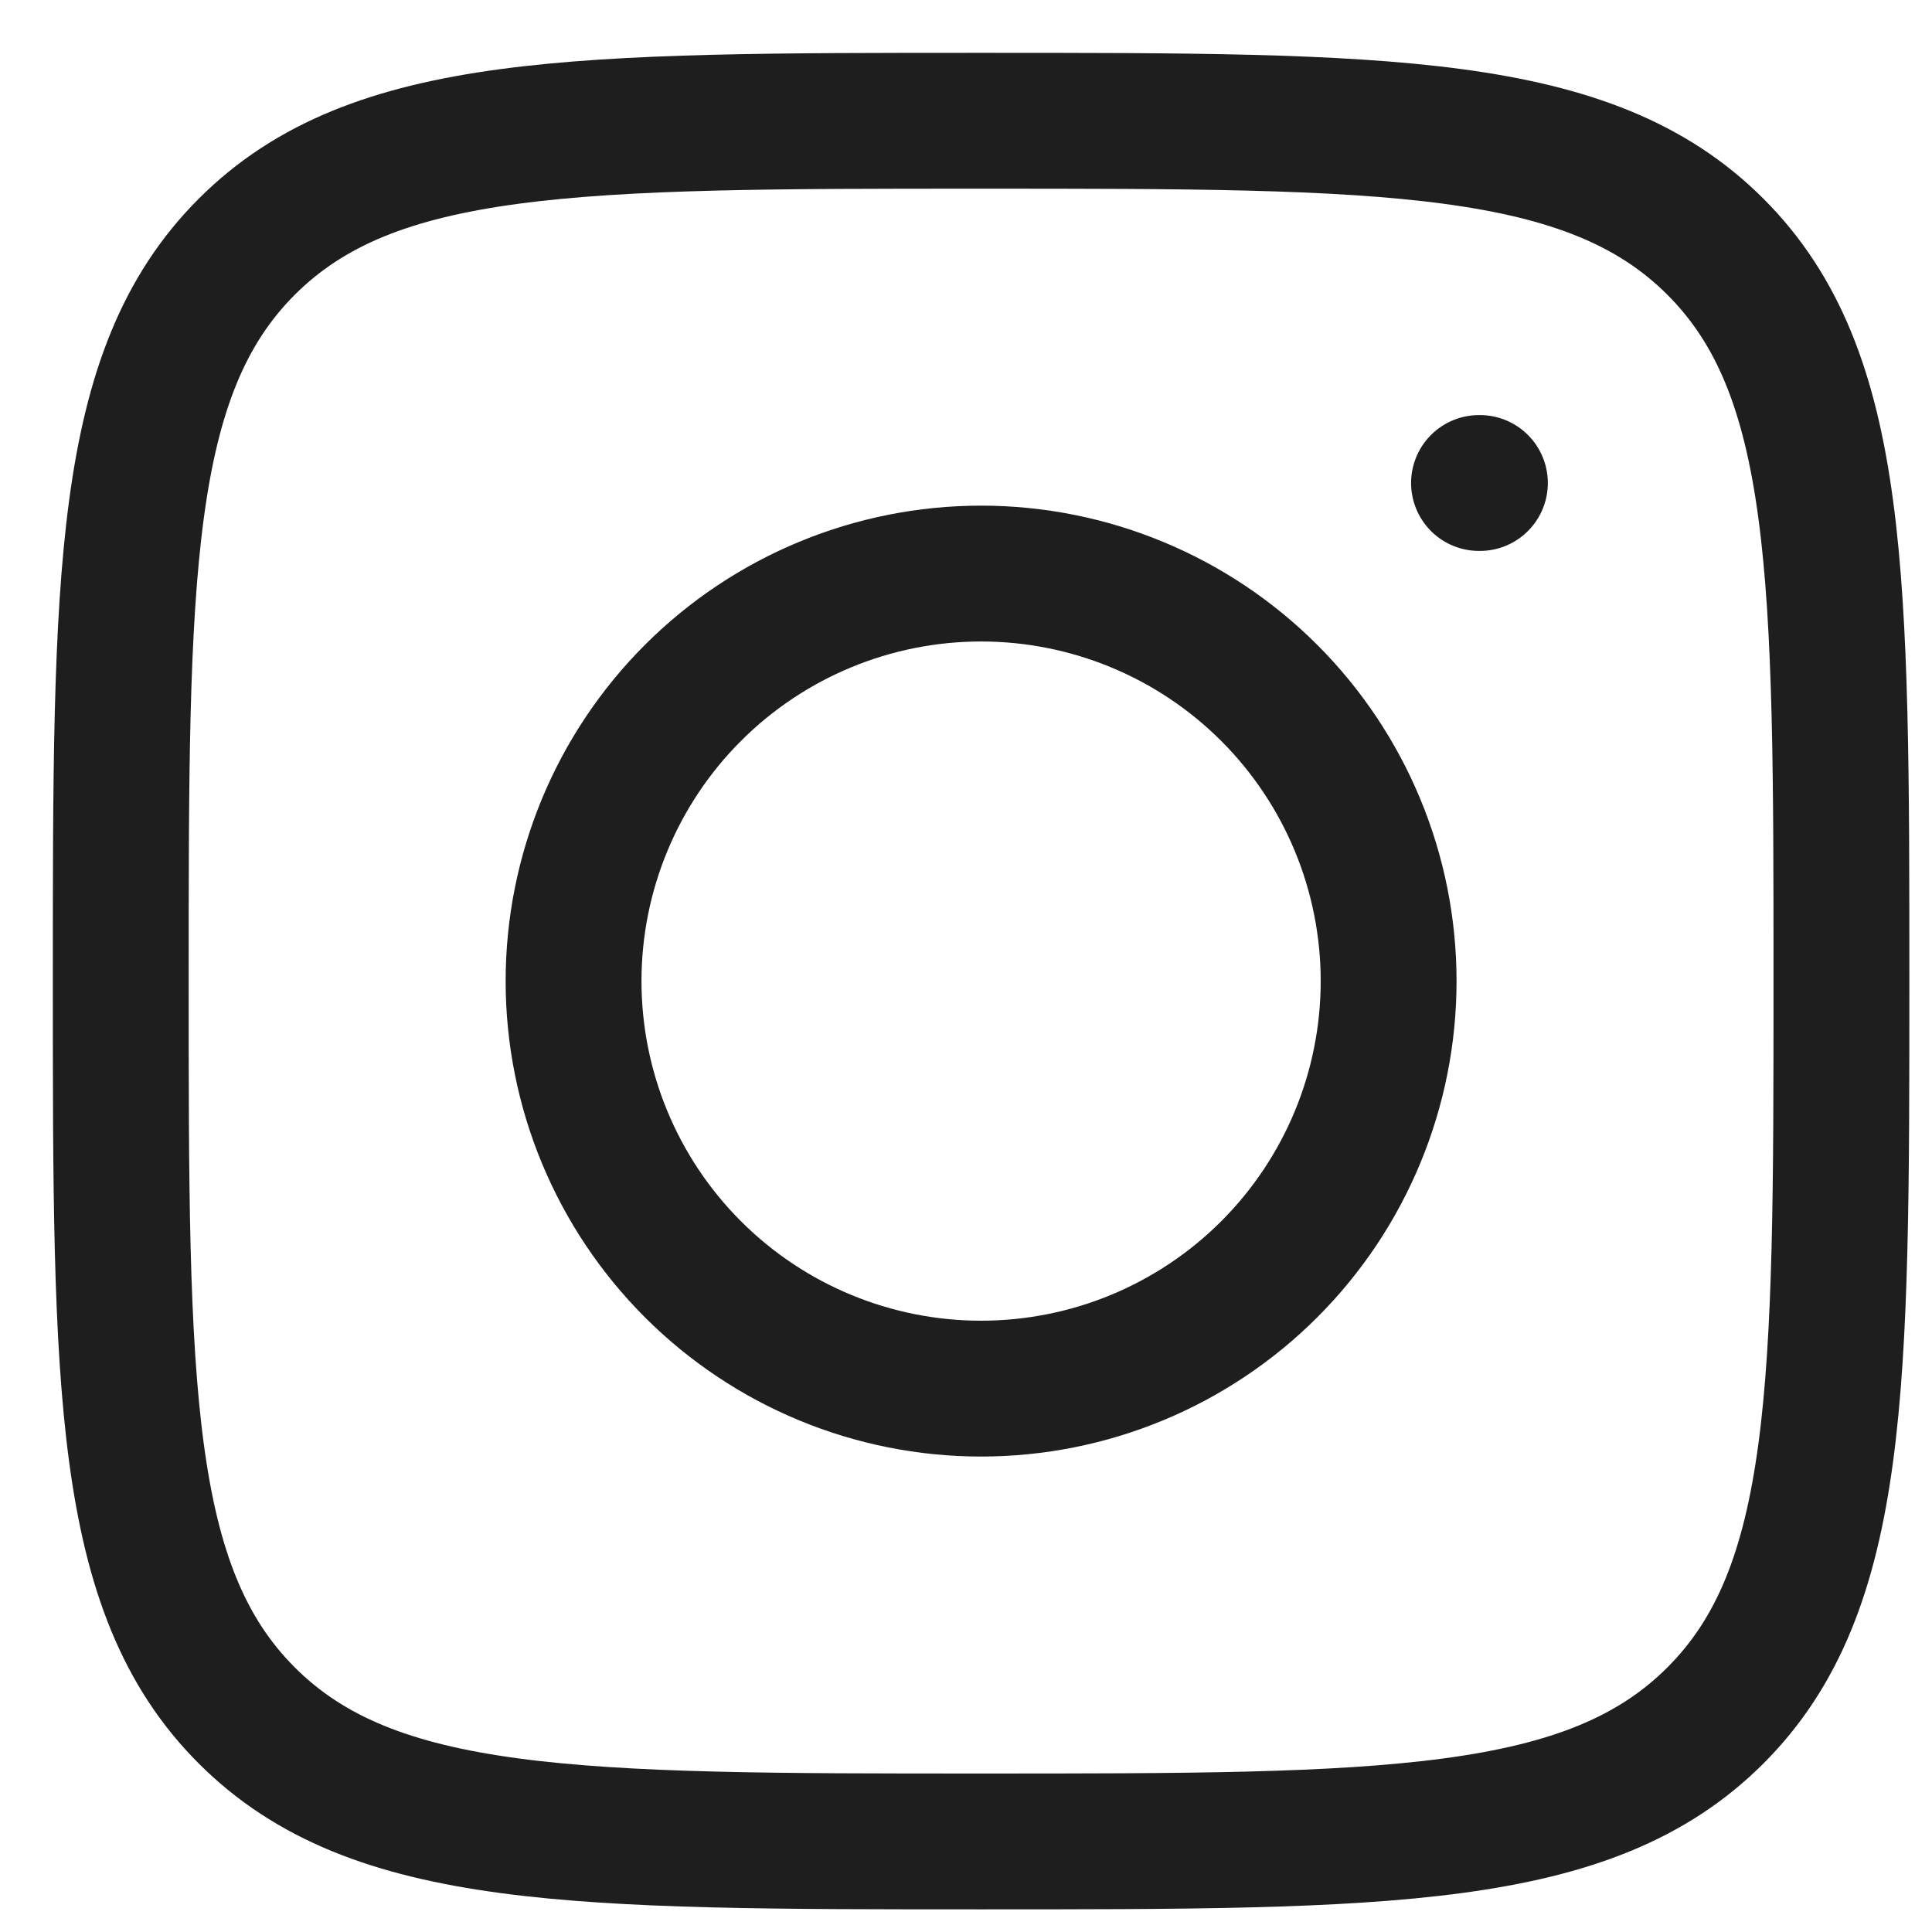 <?xml version="1.0" encoding="utf-8"?>
<svg xmlns="http://www.w3.org/2000/svg" fill="none" height="100%" overflow="visible" preserveAspectRatio="none" style="display: block;" viewBox="0 0 32 32" width="100%">
<g id="Group">
<path d="M2 16.25C2 9.533 2 6.173 4.087 4.087C6.173 2 9.531 2 16.25 2C22.967 2 26.327 2 28.413 4.087C30.5 6.173 30.5 9.531 30.5 16.25C30.5 22.967 30.5 26.327 28.413 28.413C26.327 30.5 22.968 30.5 16.25 30.5C9.533 30.5 6.173 30.5 4.087 28.413C2 26.327 2 22.968 2 16.25Z" id="Vector" stroke="#1E1E1E" stroke-linecap="round" stroke-linejoin="round" stroke-width="2.25"/>
<path d="M24.512 8H24.497M23 16.25C23 18.04 22.289 19.757 21.023 21.023C19.757 22.289 18.04 23 16.25 23C14.46 23 12.743 22.289 11.477 21.023C10.211 19.757 9.5 18.04 9.5 16.25C9.5 14.46 10.211 12.743 11.477 11.477C12.743 10.211 14.46 9.5 16.25 9.5C18.04 9.5 19.757 10.211 21.023 11.477C22.289 12.743 23 14.46 23 16.25Z" id="Vector_2" stroke="#1E1E1E" stroke-linecap="round" stroke-linejoin="round" stroke-width="2.25"/>
</g>
</svg>